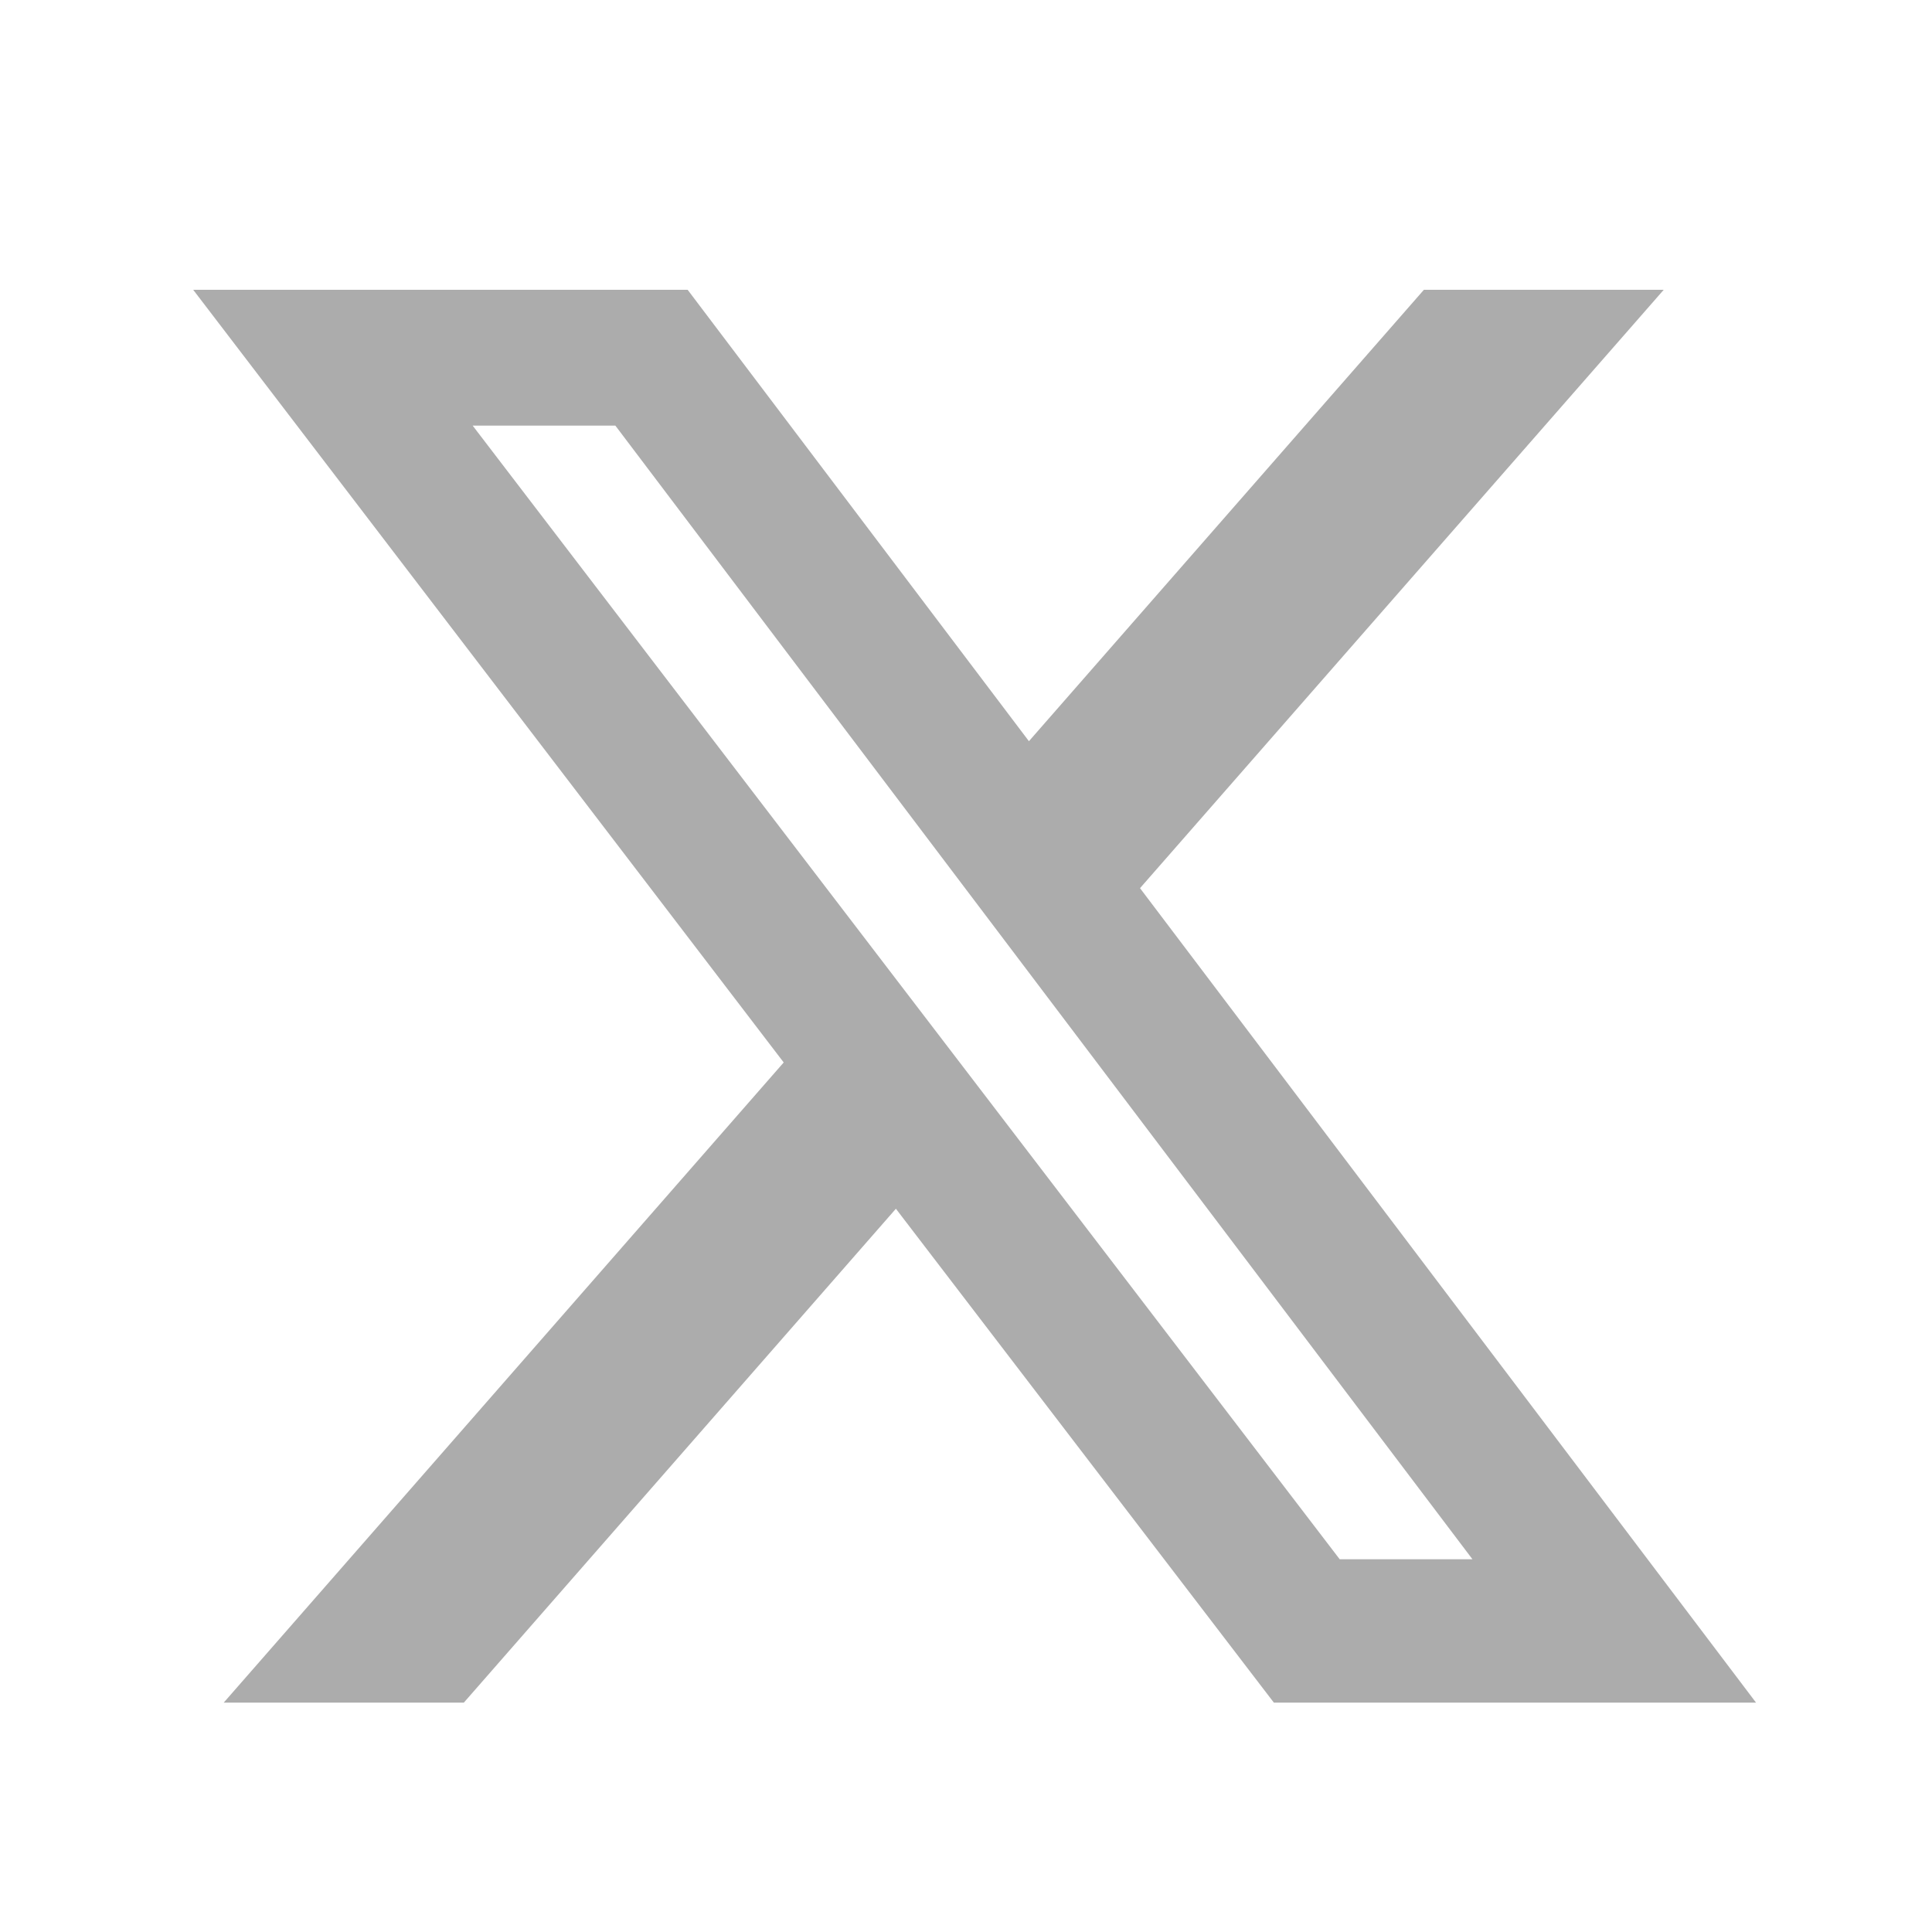 <svg xmlns="http://www.w3.org/2000/svg" width="14" height="14" viewBox="0 0 14 14" fill="none"><path d="M10.318 2.1H12.056L8.261 6.436L12.725 12.338H9.231L6.492 8.759L3.361 12.338H1.621L5.679 7.699L1.4 2.1H4.983L7.456 5.371L10.318 2.1ZM9.708 11.299H10.67L4.459 3.084H3.425L9.708 11.299Z" fill="#ACACAC"></path></svg>